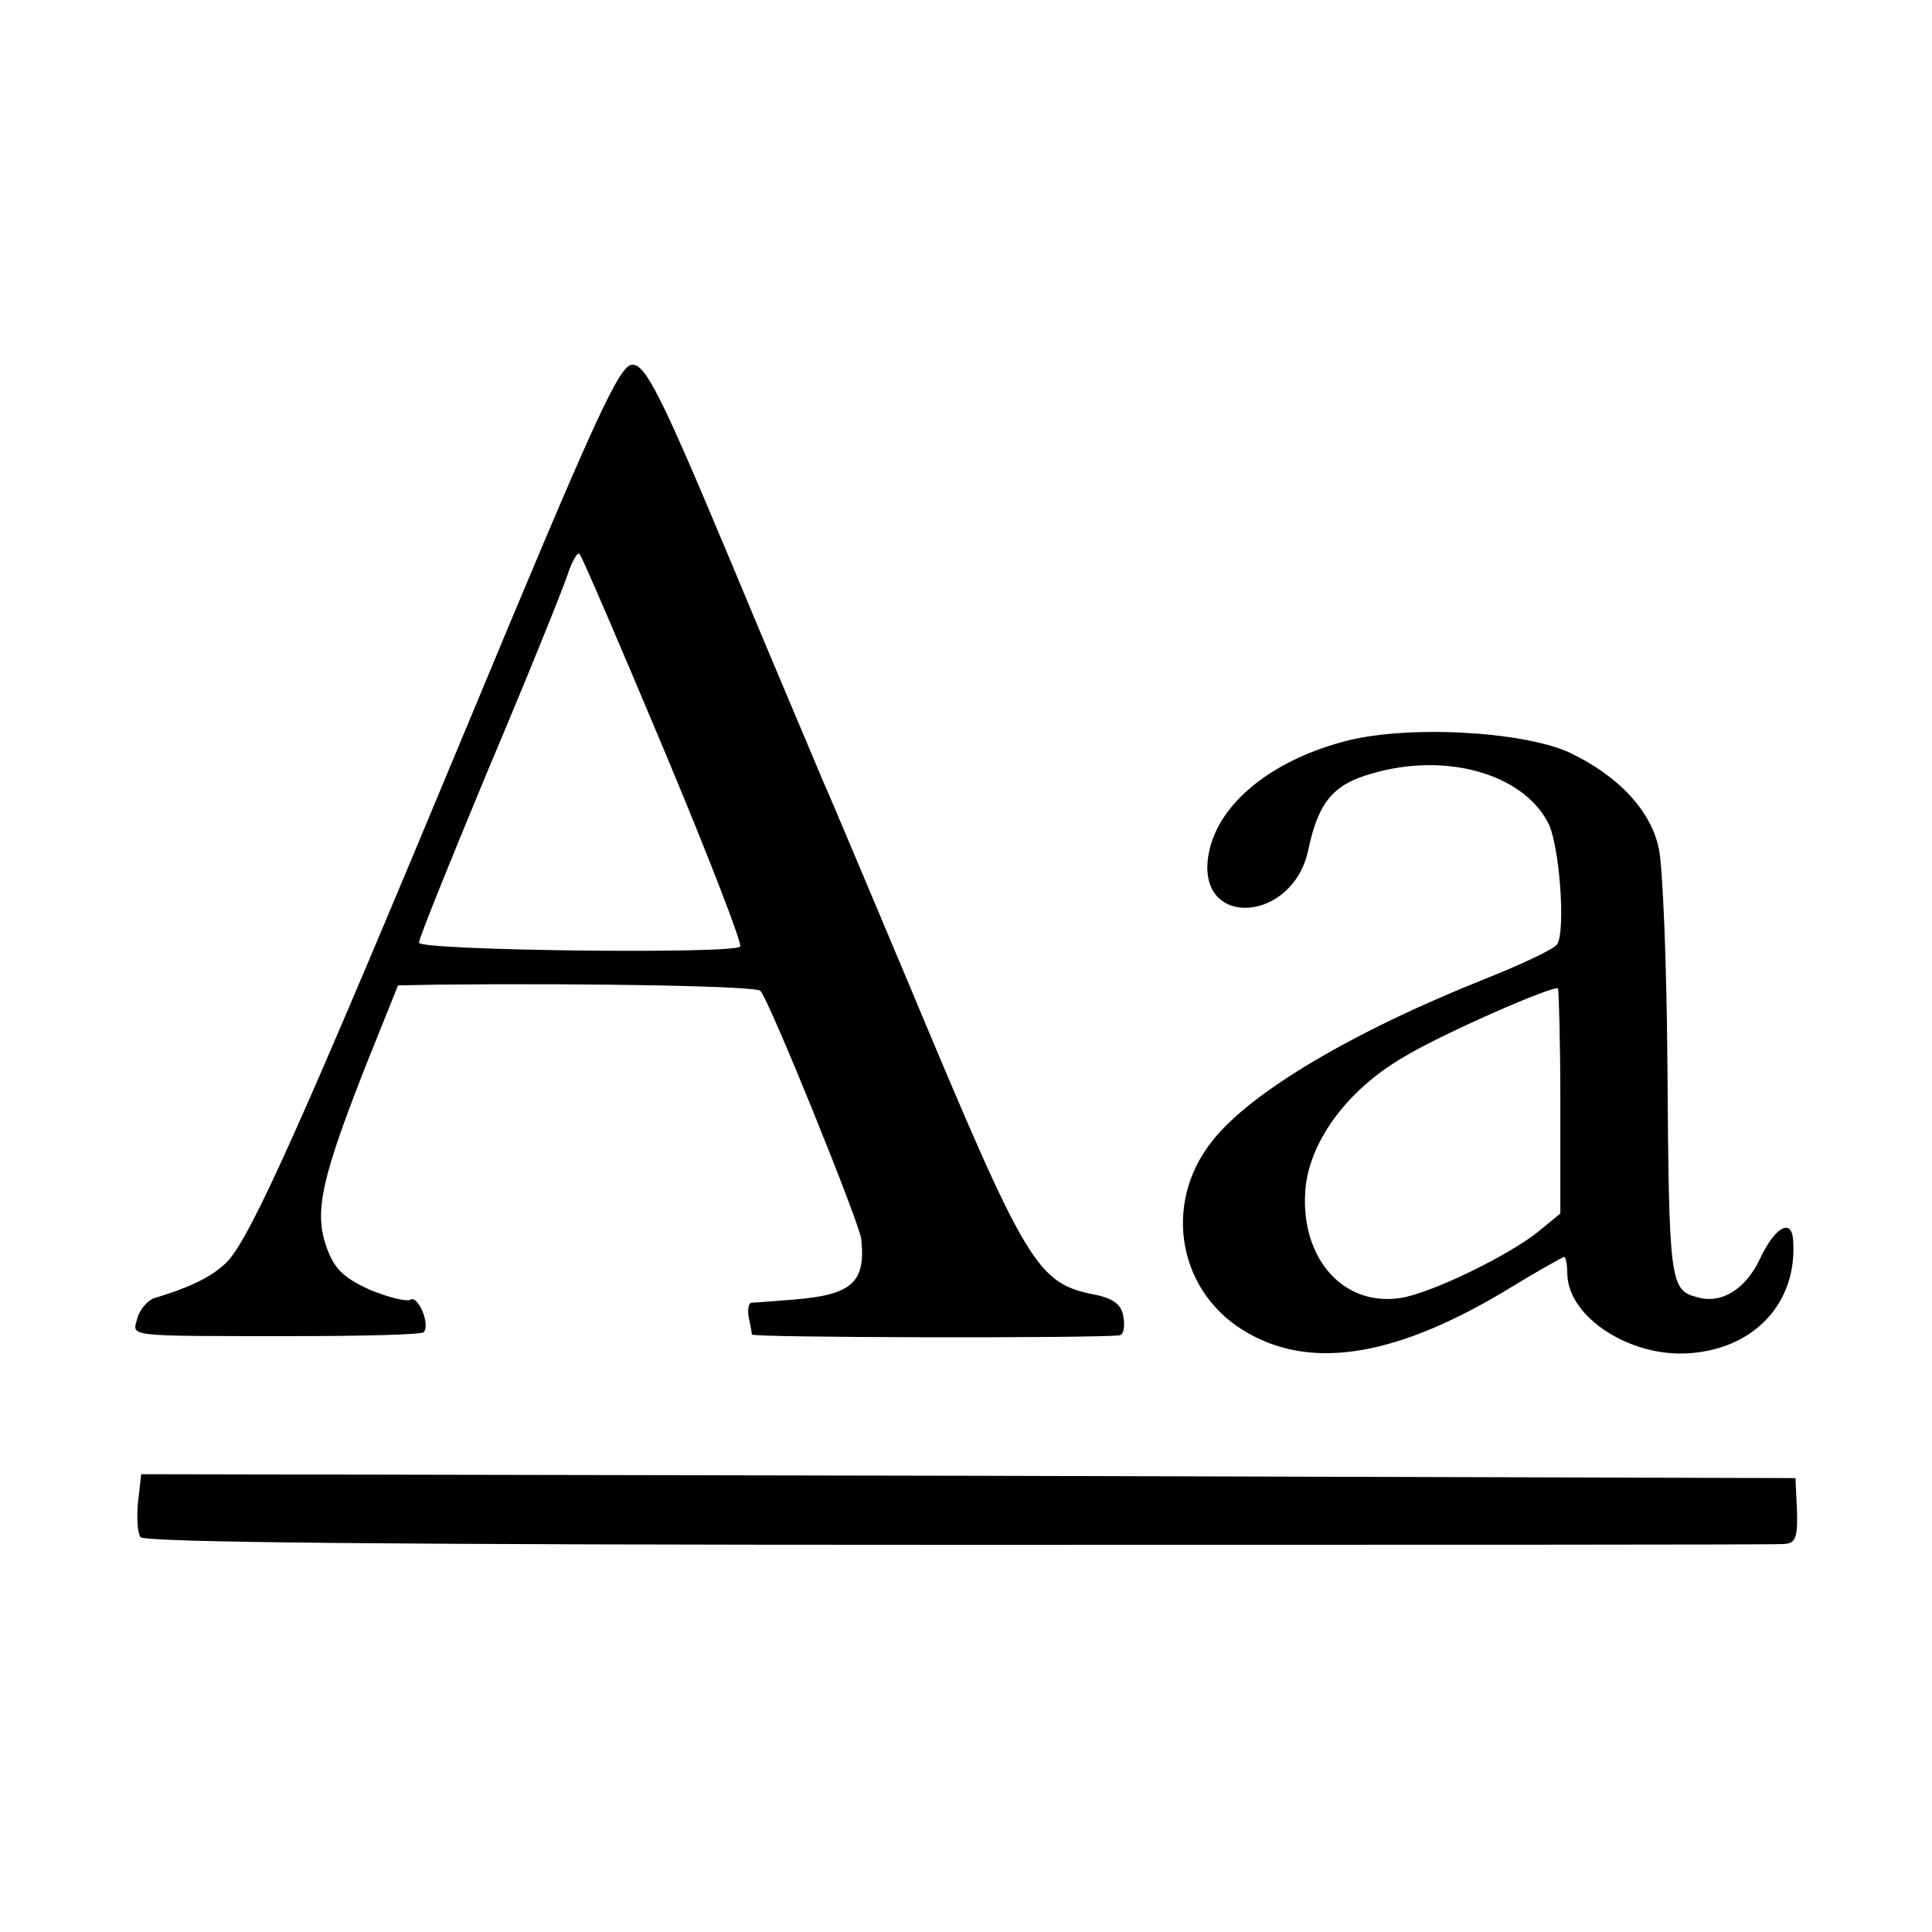 <?xml version="1.0" standalone="no"?>
<!DOCTYPE svg PUBLIC "-//W3C//DTD SVG 20010904//EN"
 "http://www.w3.org/TR/2001/REC-SVG-20010904/DTD/svg10.dtd">
<svg version="1.0" xmlns="http://www.w3.org/2000/svg"
 width="249pt" height="249pt" viewBox="0 0 249 249"
 preserveAspectRatio="xMidYMid meet">
<g transform="translate(0,249) scale(0.1,-0.1)"
fill="#000000" stroke="none">
<path d="M601 1552 c-210 -505 -277 -655 -308 -688 -18 -18 -44 -32 -94 -47
-9 -3 -19 -15 -22 -26 -6 -24 -21 -23 206 -23 87 0 160 2 163 5 9 9 -7 48 -17
42 -5 -3 -29 3 -53 13 -35 16 -46 28 -56 57 -15 45 -5 88 52 233 l41 102 51 1
c205 2 411 -2 416 -8 12 -13 128 -300 130 -320 6 -56 -12 -72 -88 -78 -26 -2
-50 -4 -54 -4 -3 -1 -5 -9 -3 -19 2 -9 4 -19 4 -22 1 -4 436 -5 474 -1 5 1 7
11 5 23 -2 16 -12 24 -35 29 -77 15 -88 33 -243 404 -51 121 -100 238 -110
260 -9 22 -64 151 -121 288 -87 208 -107 247 -124 247 -17 0 -49 -71 -214
-468z m255 -29 c57 -136 101 -250 98 -253 -11 -10 -414 -5 -414 5 0 6 41 107
90 225 50 118 95 230 101 248 6 18 13 31 16 28 3 -3 52 -117 109 -253z"/>
<path d="M1731 1534 c-97 -26 -165 -84 -174 -149 -13 -92 109 -84 129 9 13 62
32 85 82 99 95 28 194 0 227 -63 15 -28 23 -139 12 -157 -4 -6 -44 -25 -89
-43 -174 -69 -307 -148 -356 -211 -65 -82 -43 -198 48 -248 84 -47 193 -28
336 59 36 22 68 40 70 40 2 0 4 -10 4 -22 1 -56 82 -108 158 -102 84 6 139 66
133 146 -2 29 -24 16 -43 -25 -18 -38 -49 -58 -80 -49 -36 9 -37 18 -39 302
-1 129 -6 253 -11 276 -10 49 -52 94 -115 124 -61 28 -213 36 -292 14z m280
-464 l0 -144 -28 -23 c-38 -31 -141 -81 -179 -86 -76 -11 -131 56 -121 146 8
60 55 123 125 164 47 29 195 94 200 89 1 -2 3 -68 3 -146z"/>
<path d="M178 555 c-2 -19 -1 -40 3 -46 4 -7 327 -10 1050 -10 574 0 1053 0
1065 1 18 0 21 6 20 43 l-2 42 -1066 3 -1066 2 -4 -35z"/>
</g>
</svg>
